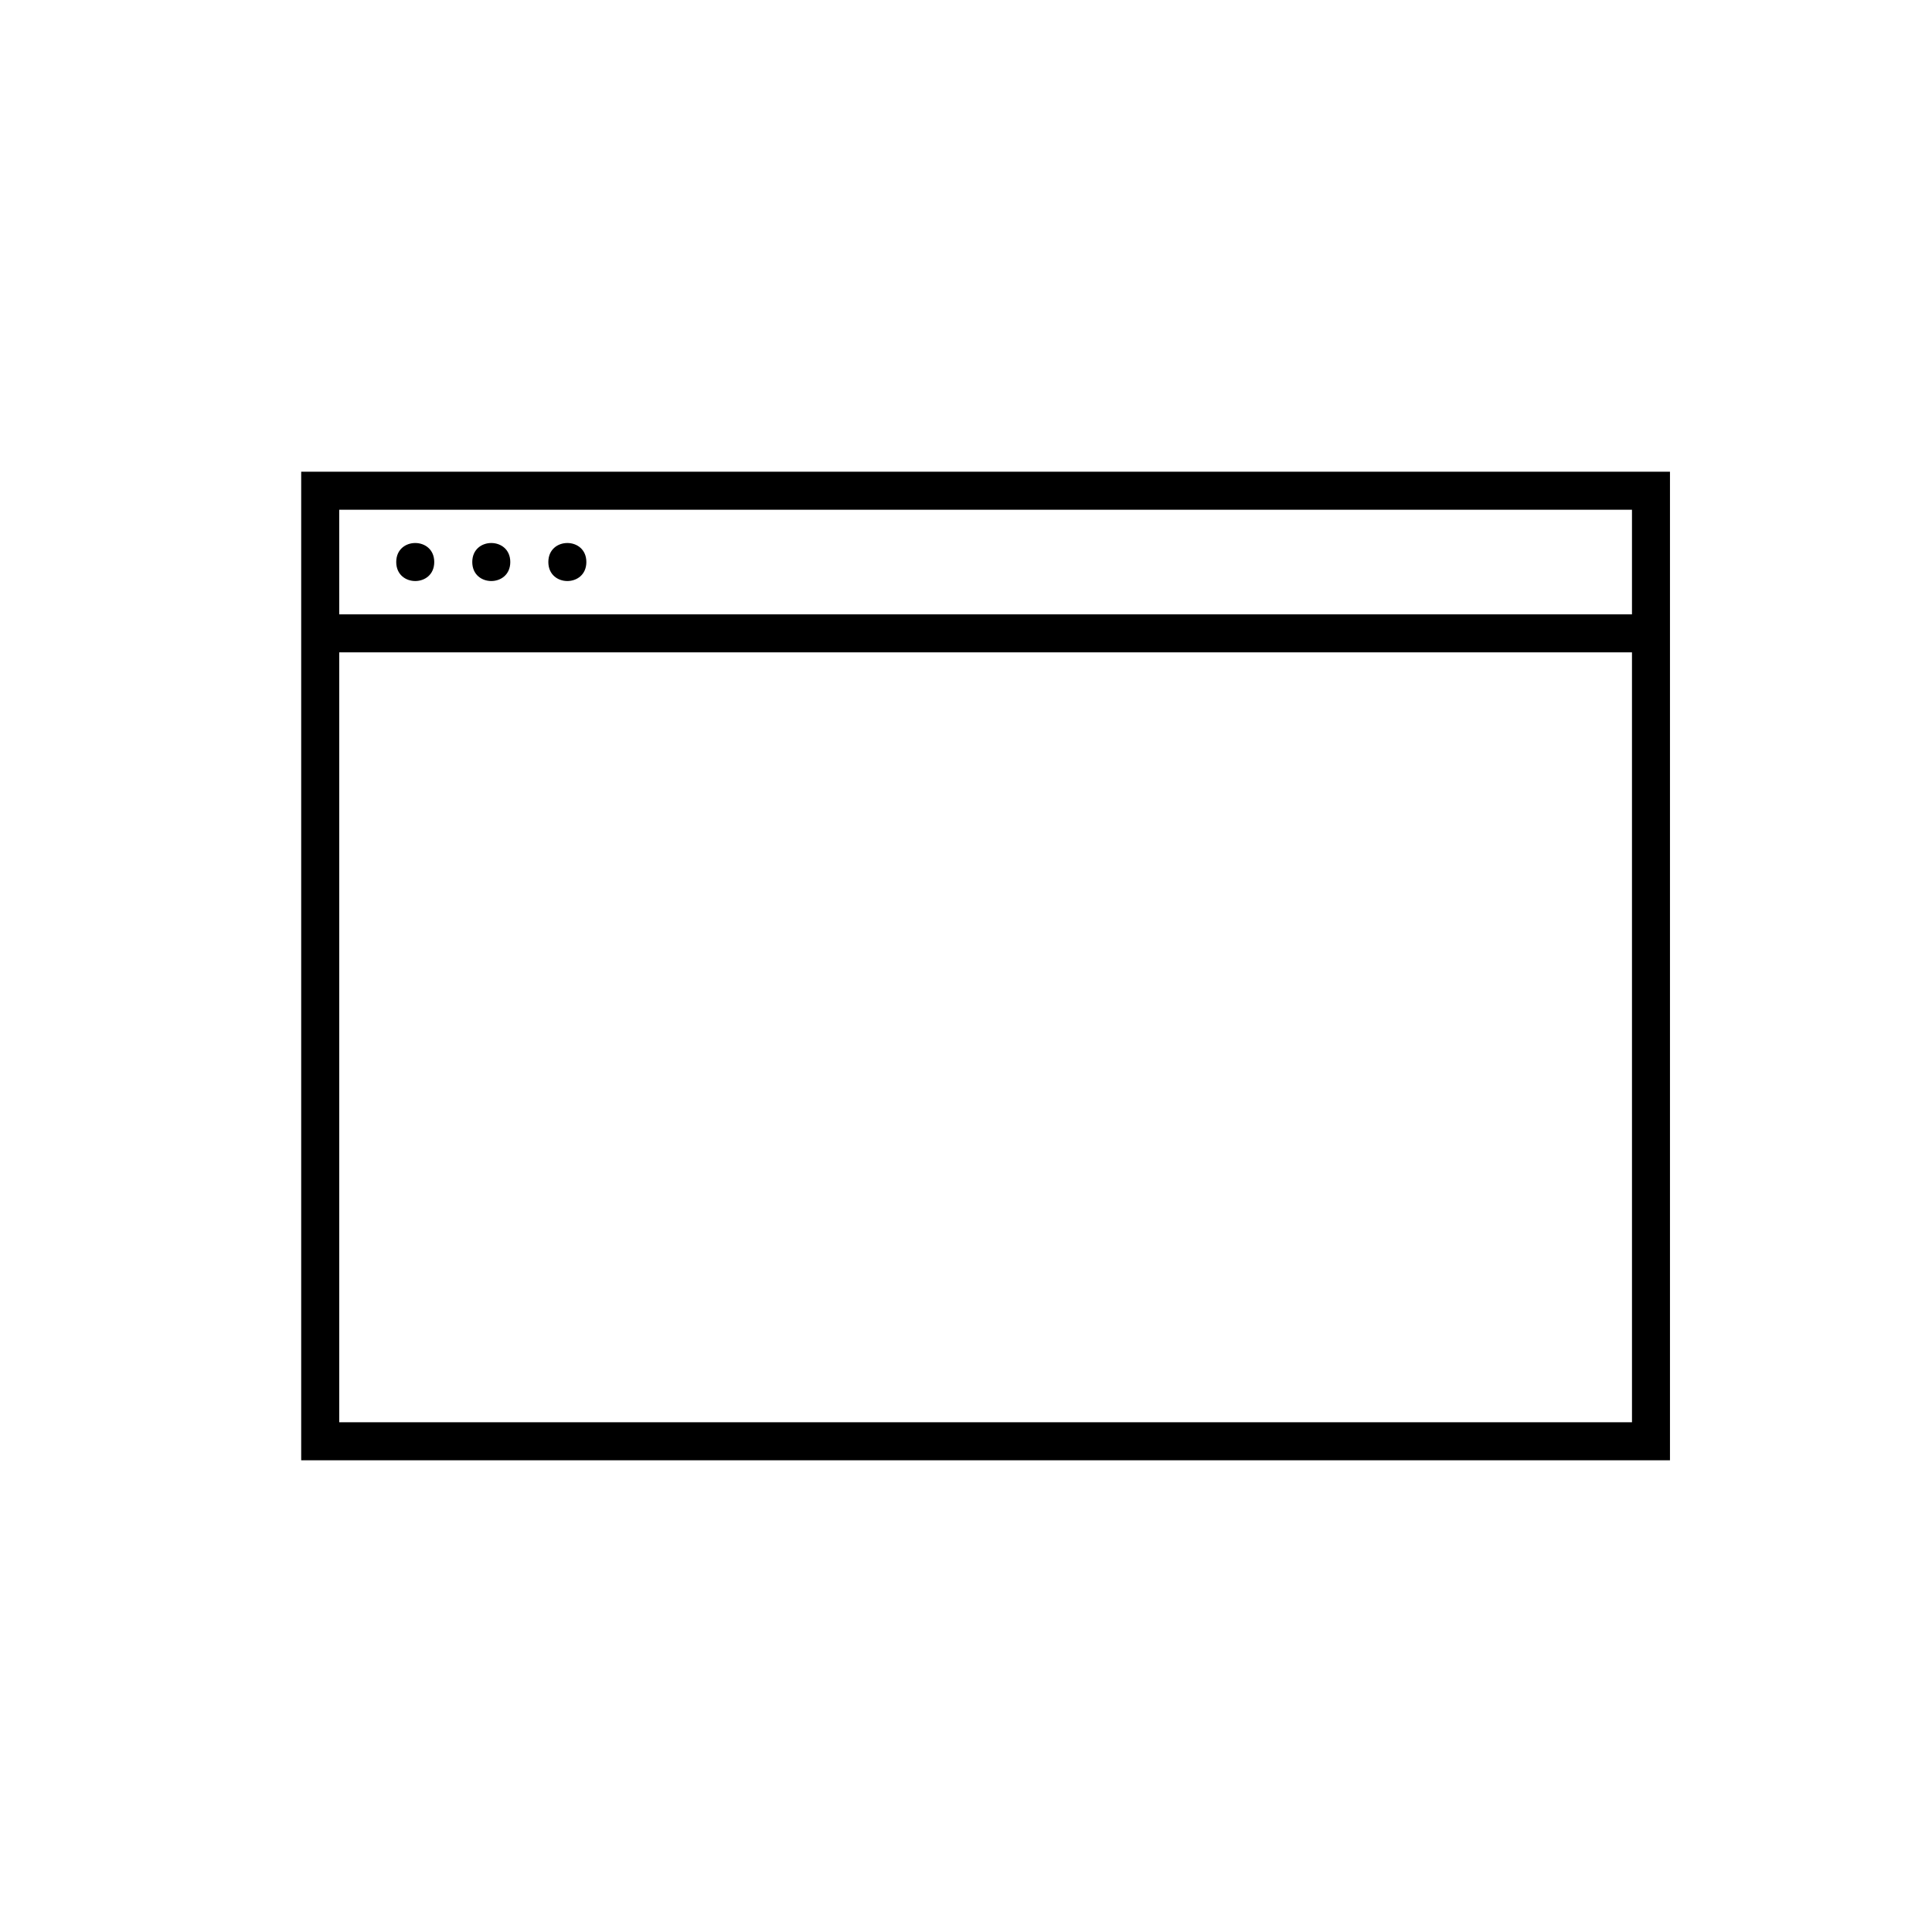 <?xml version="1.0" encoding="UTF-8"?>
<!-- Uploaded to: ICON Repo, www.svgrepo.com, Generator: ICON Repo Mixer Tools -->
<svg fill="#000000" width="800px" height="800px" version="1.1" viewBox="144 144 512 512" xmlns="http://www.w3.org/2000/svg">
 <g>
  <path d="m223.82 269.01v261.98h362.74v-261.98zm352.67 10.078v27.711h-342.59l-0.004-27.711zm-342.59 241.83v-204.04h342.59l0.004 204.04z"/>
  <path d="m299.39 292.94c0 6.719-10.074 6.719-10.074 0 0-6.715 10.074-6.715 10.074 0"/>
  <path d="m259.08 292.94c0 6.719-10.074 6.719-10.074 0 0-6.715 10.074-6.715 10.074 0"/>
  <path d="m279.23 292.94c0 6.719-10.074 6.719-10.074 0 0-6.715 10.074-6.715 10.074 0"/>
 </g>
</svg>